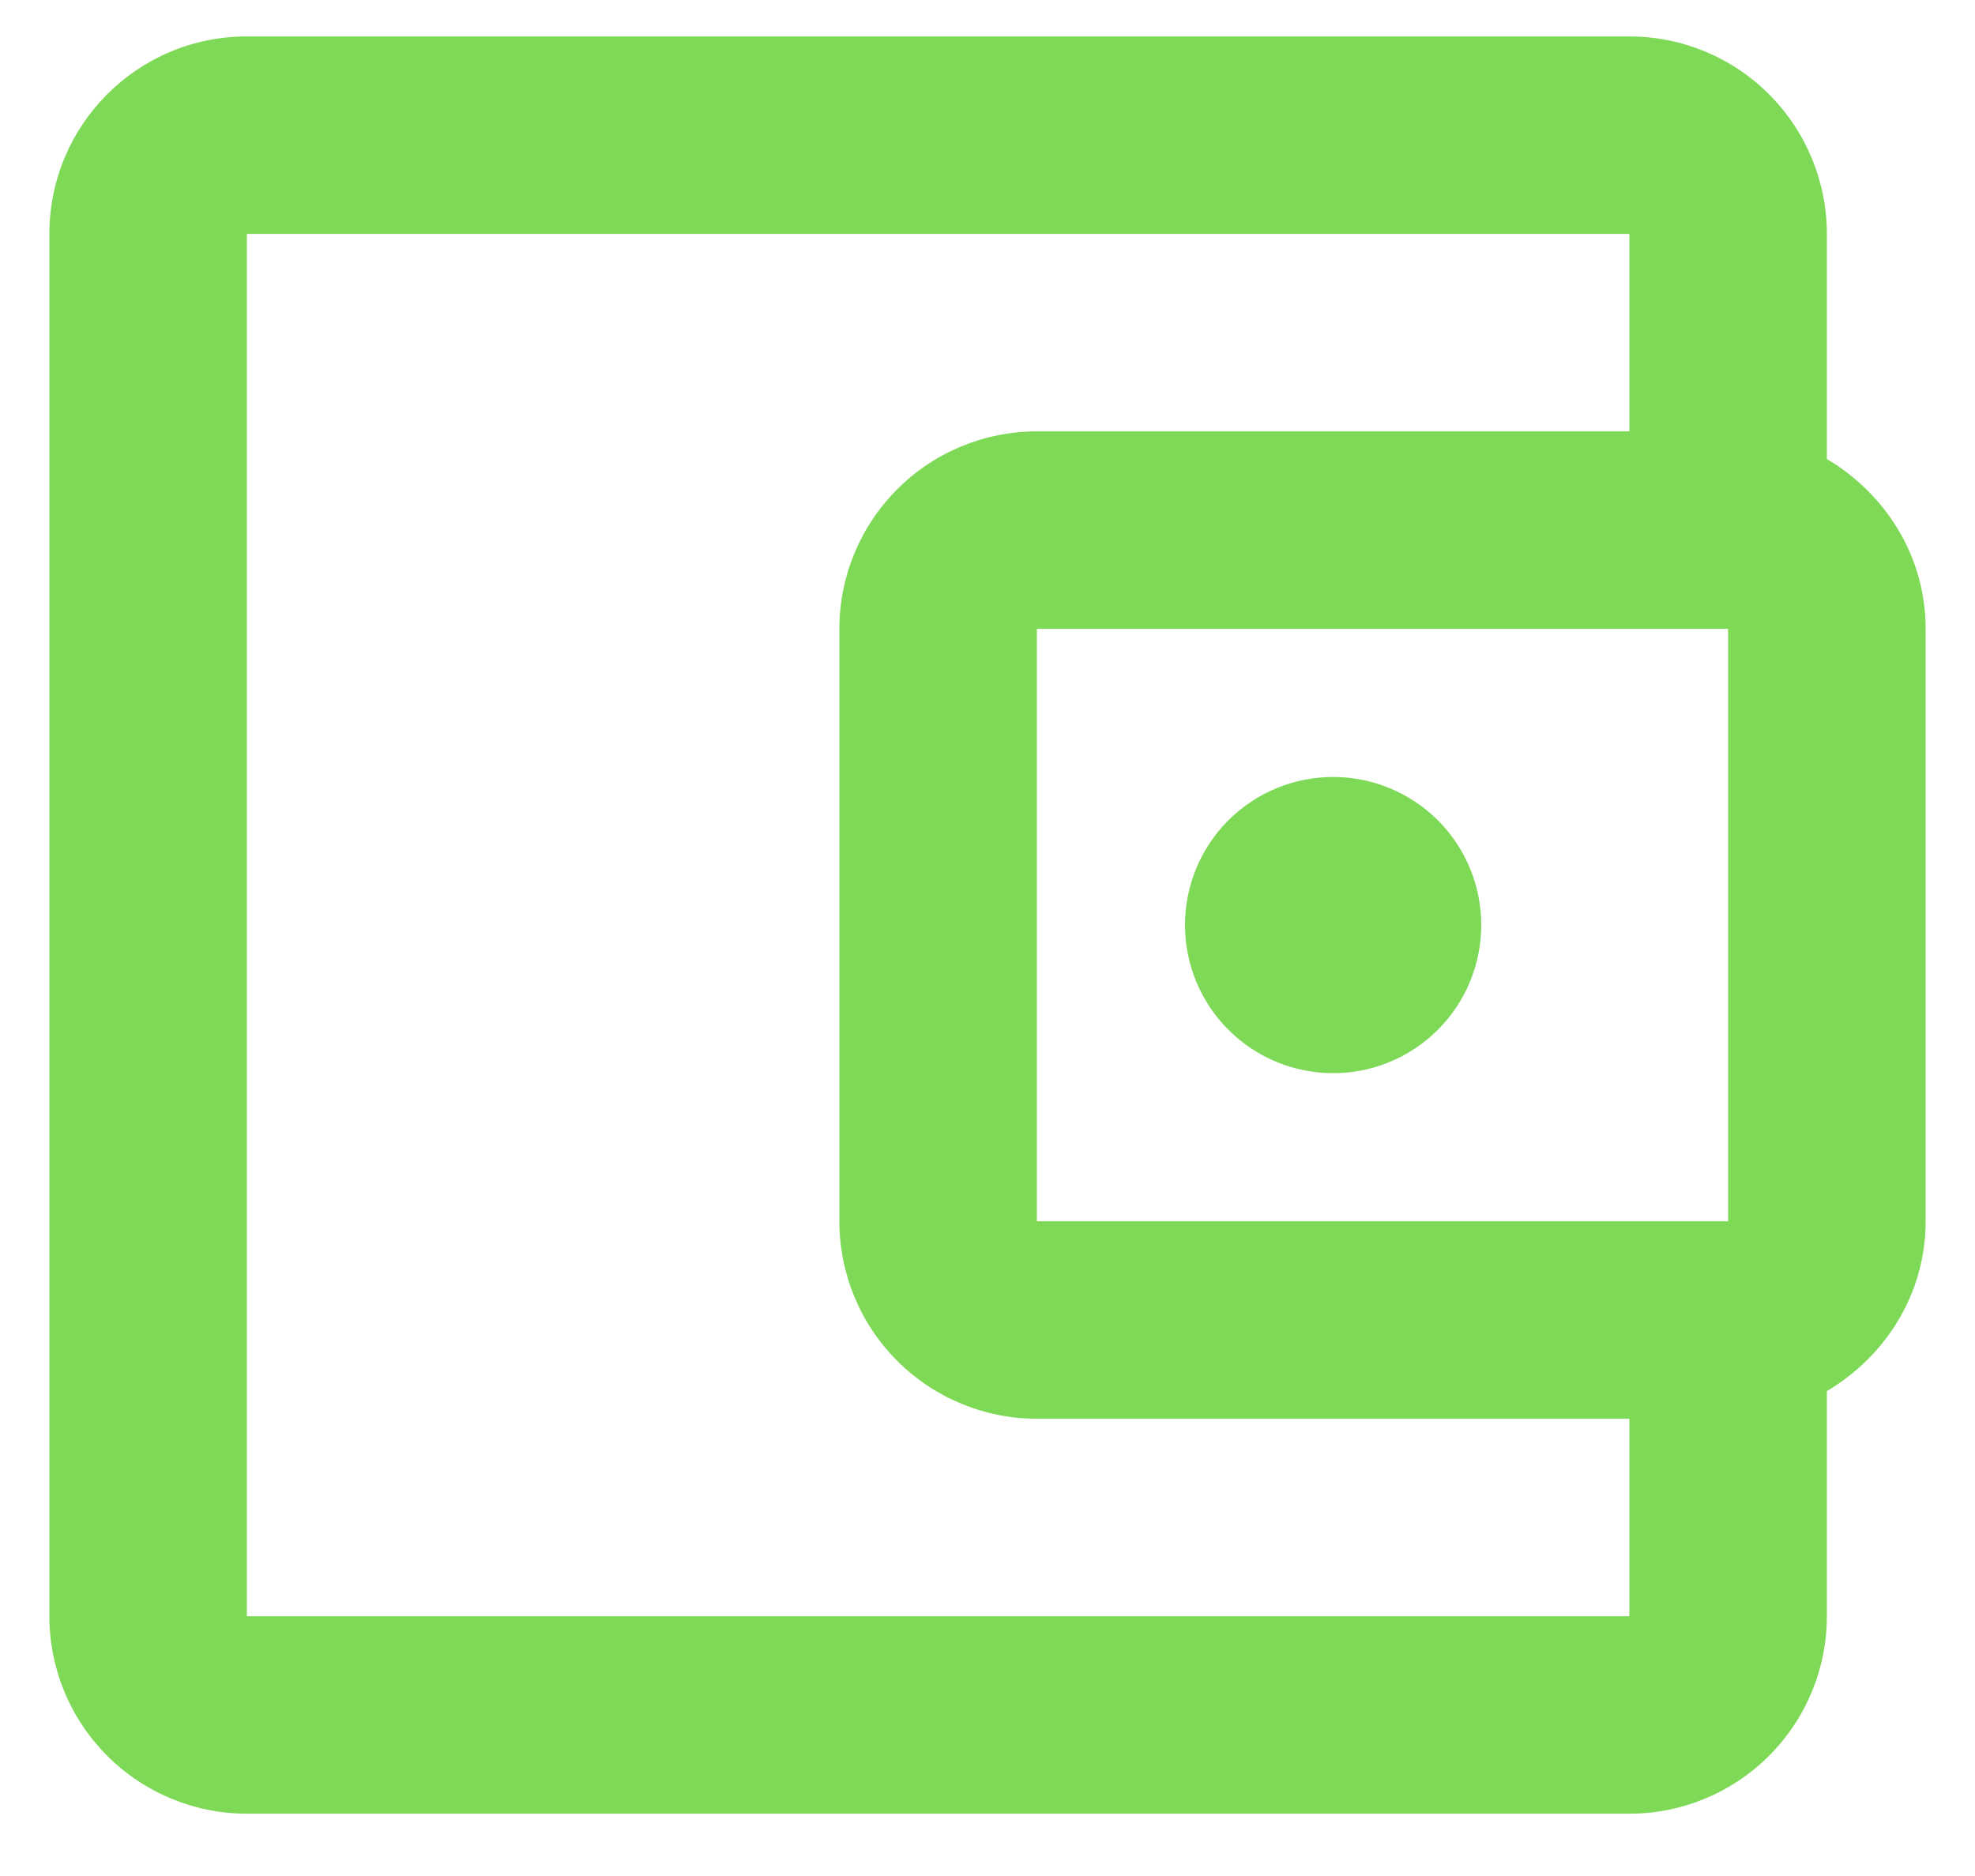 <svg width="20" height="19" viewBox="0 0 20 19" fill="none" xmlns="http://www.w3.org/2000/svg">
<path d="M2.5 0.369C1.39 0.369 0.5 1.269 0.5 2.369V16.369C0.5 16.899 0.711 17.408 1.086 17.783C1.461 18.158 1.97 18.369 2.5 18.369H16.5C17.03 18.369 17.539 18.158 17.914 17.783C18.289 17.408 18.5 16.899 18.5 16.369V14.089C19.09 13.739 19.5 13.109 19.5 12.369V6.369C19.5 5.629 19.09 4.999 18.5 4.649V2.369C18.5 1.838 18.289 1.33 17.914 0.955C17.539 0.579 17.03 0.369 16.5 0.369H2.5ZM2.5 2.369H16.5V4.369H10.5C9.97 4.369 9.461 4.579 9.086 4.955C8.711 5.33 8.5 5.838 8.5 6.369V12.369C8.5 12.899 8.711 13.408 9.086 13.783C9.461 14.158 9.97 14.369 10.5 14.369H16.5V16.369H2.5V2.369ZM10.5 6.369H17.5V12.369H10.5V6.369ZM13.5 7.869C13.102 7.869 12.721 8.027 12.439 8.308C12.158 8.589 12 8.971 12 9.369C12 9.767 12.158 10.148 12.439 10.429C12.721 10.711 13.102 10.869 13.5 10.869C13.898 10.869 14.279 10.711 14.561 10.429C14.842 10.148 15 9.767 15 9.369C15 8.971 14.842 8.589 14.561 8.308C14.279 8.027 13.898 7.869 13.5 7.869Z" fill="#7ED957"/>
</svg>
